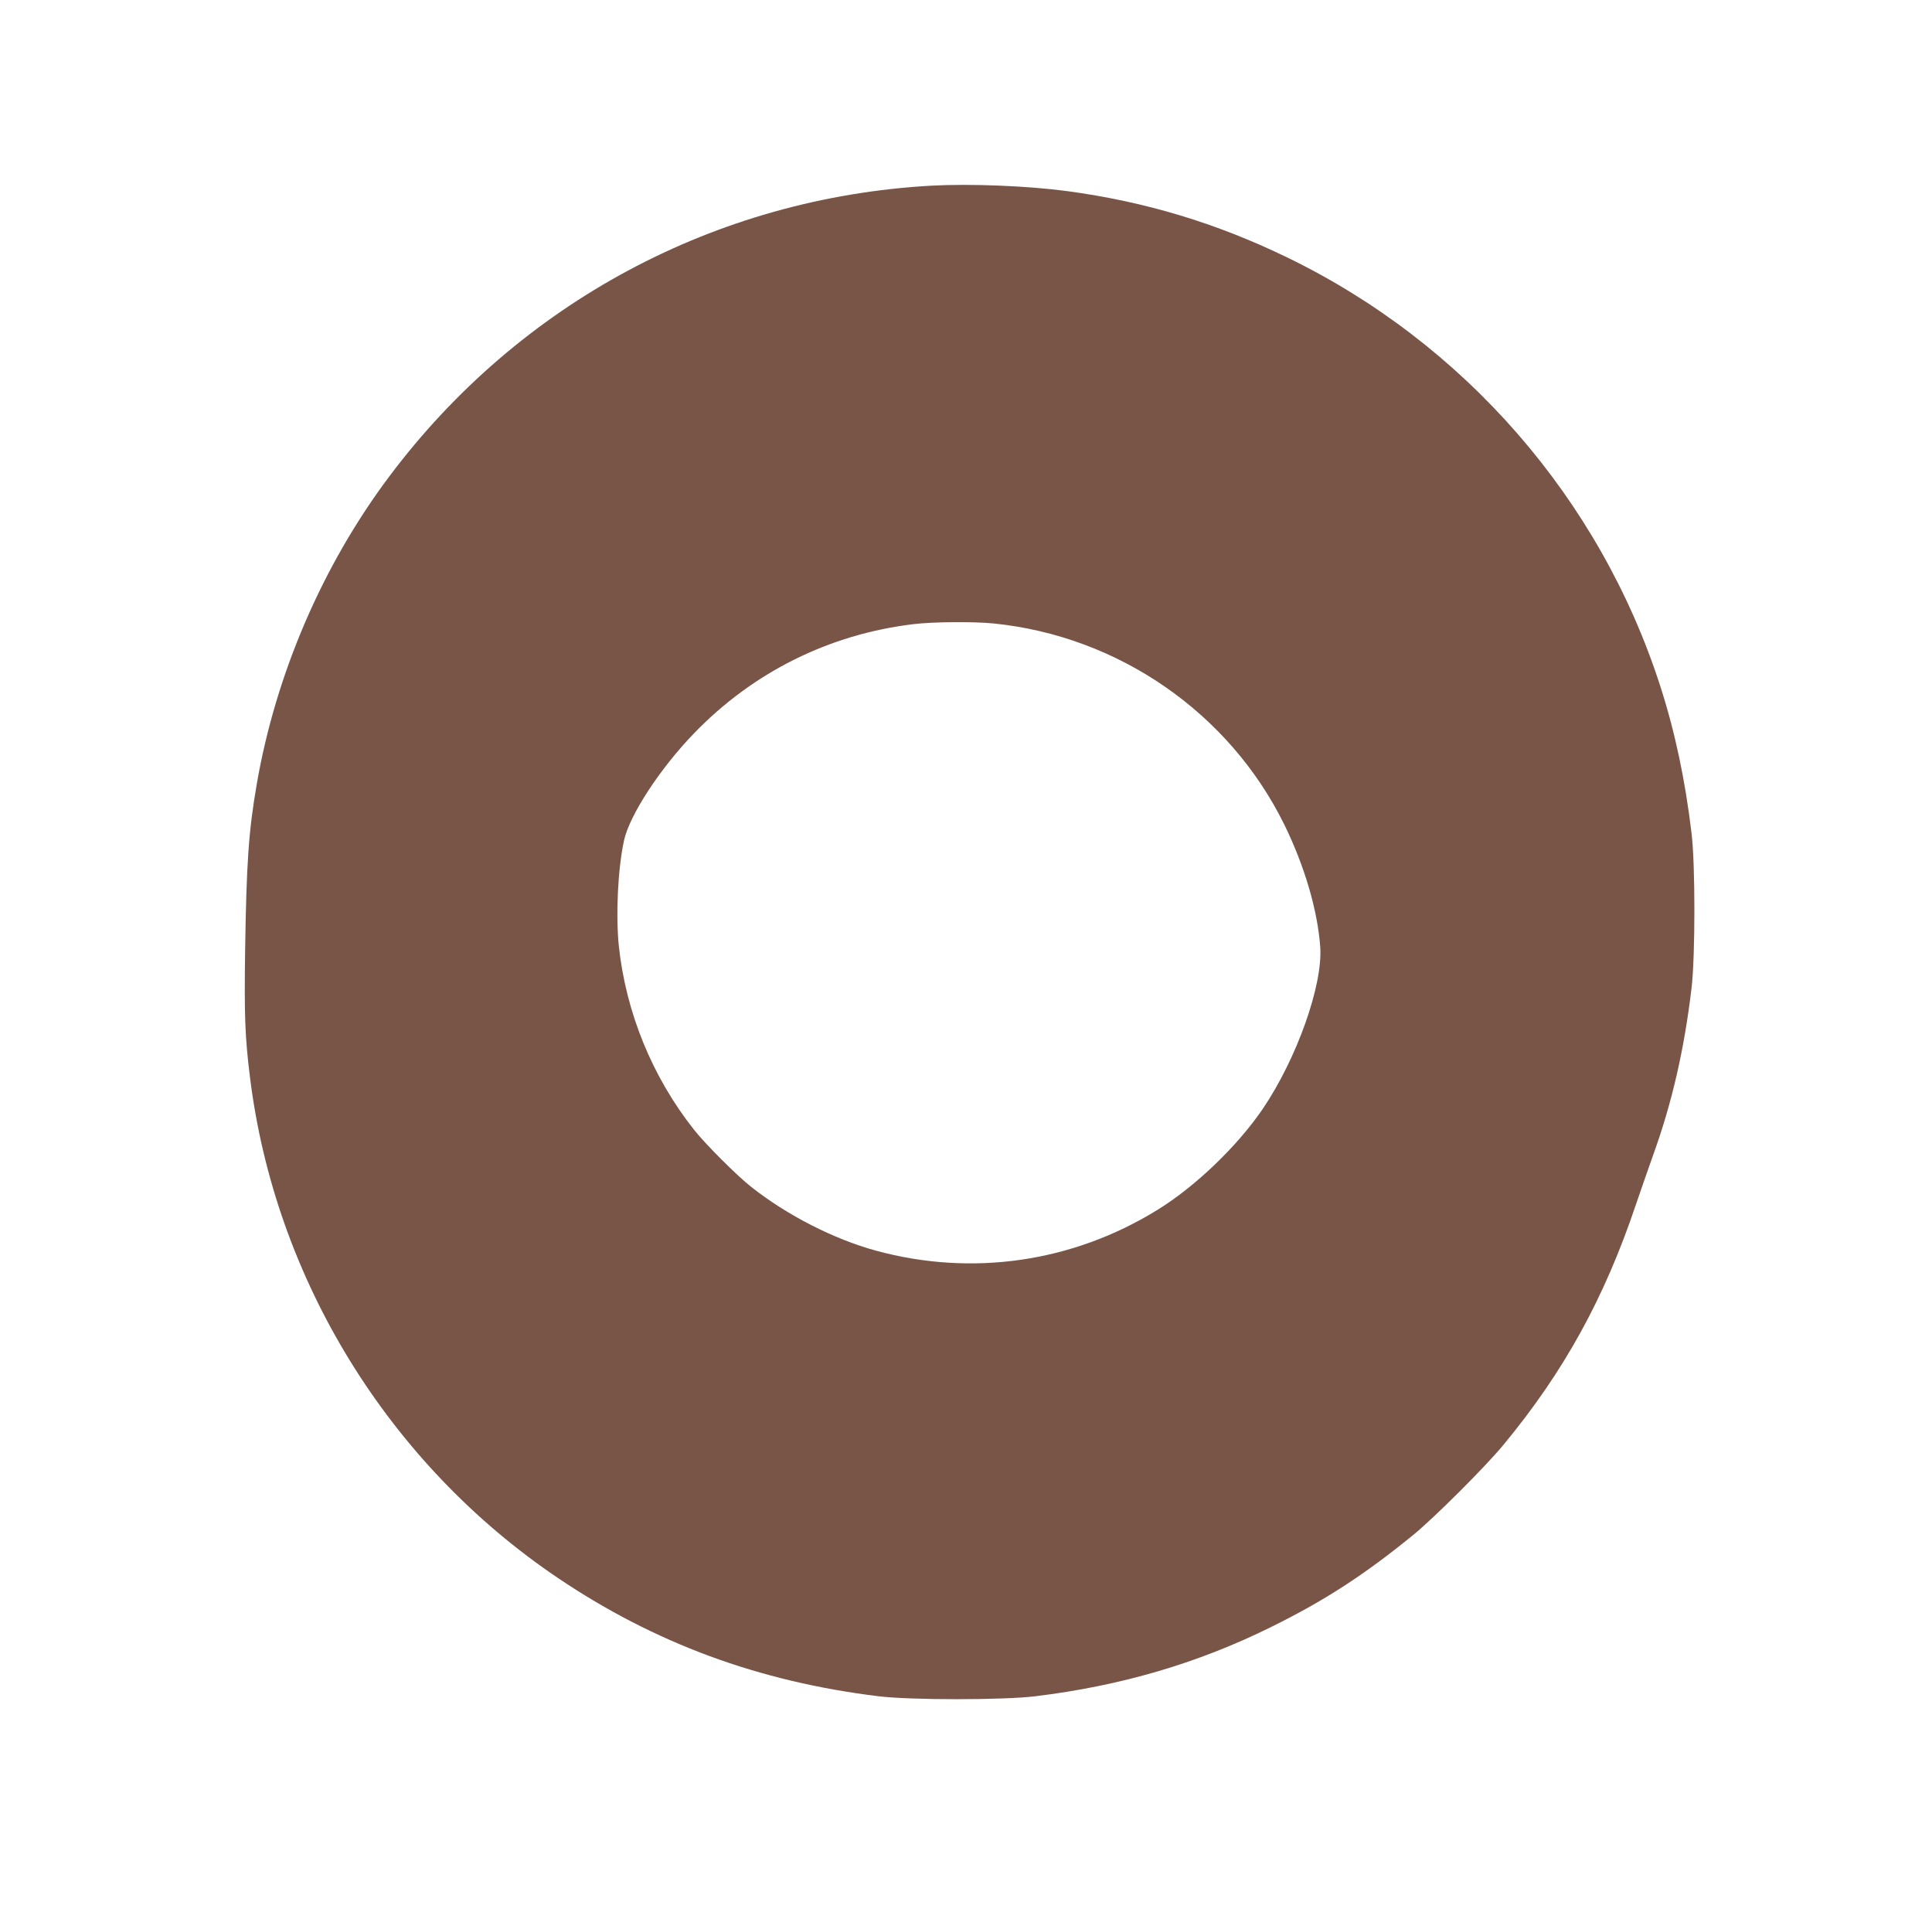 <?xml version="1.0" standalone="no"?>
<!DOCTYPE svg PUBLIC "-//W3C//DTD SVG 20010904//EN"
 "http://www.w3.org/TR/2001/REC-SVG-20010904/DTD/svg10.dtd">
<svg version="1.0" xmlns="http://www.w3.org/2000/svg"
 width="1280pt" height="1276pt" viewBox="0 0 1280 1276"
 preserveAspectRatio="xMidYMid meet">
<g transform="translate(0,1276) scale(0.1,-0.1)"
fill="#795548" stroke="none">
<path d="M6170 11530 c-1429 -80 -2729 -777 -3590 -1925 -443 -590 -753 -1310
-879 -2040 -54 -313 -68 -519 -77 -1100 -6 -436 -1 -574 32 -840 165 -1338
919 -2564 2044 -3321 639 -430 1327 -684 2120 -781 207 -26 831 -26 1040 0
566 69 1075 218 1560 458 353 174 613 342 940 608 138 112 482 455 602 601
400 484 668 970 878 1595 38 110 89 259 115 330 123 342 204 695 252 1100 25
215 25 818 0 1025 -43 359 -111 677 -208 977 -400 1239 -1298 2270 -2474 2839
-469 227 -937 368 -1455 438 -263 35 -638 50 -900 36z m411 -2900 c829 -83
1565 -593 1929 -1335 134 -274 220 -568 237 -810 17 -253 -156 -738 -379
-1068 -168 -248 -447 -516 -698 -671 -562 -348 -1229 -445 -1867 -271 -278 76
-588 234 -827 423 -91 71 -307 287 -378 378 -277 350 -451 777 -498 1216 -21
205 -7 509 34 699 36 168 240 480 466 713 391 404 894 654 1450 721 131 16
395 18 531 5z"/>
</g>
</svg>
